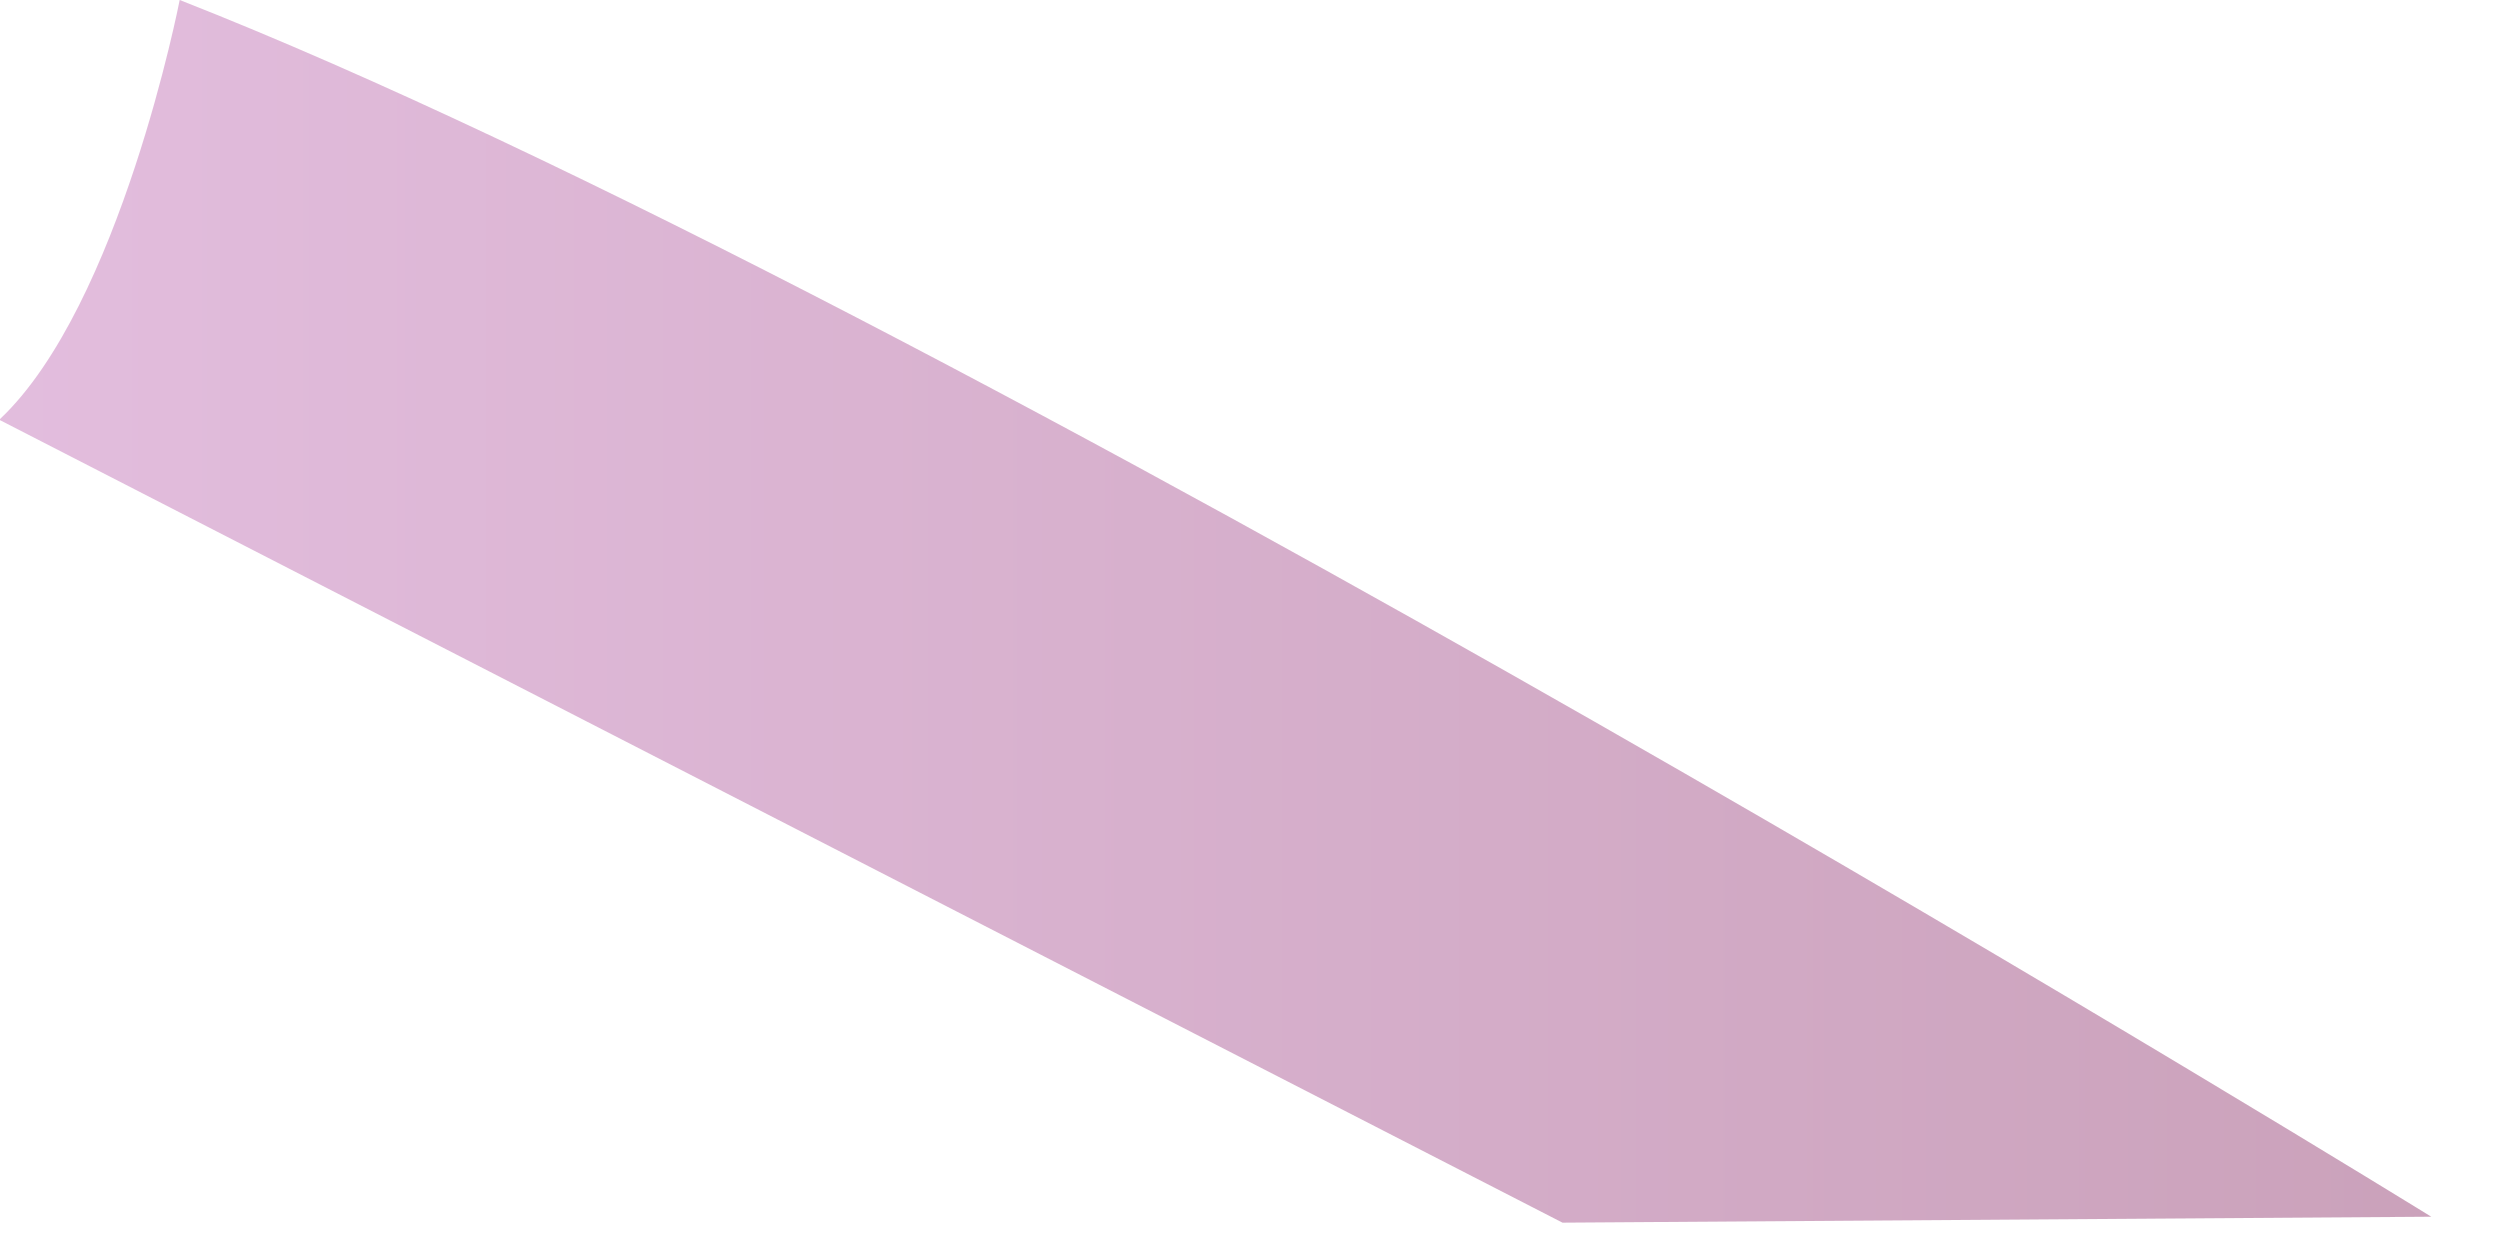 <?xml version="1.0" encoding="utf-8"?>
<svg xmlns="http://www.w3.org/2000/svg" fill="none" height="100%" overflow="visible" preserveAspectRatio="none" style="display: block;" viewBox="0 0 16 8" width="100%">
<path clip-rule="evenodd" d="M0 2.689L10 7.825L15.56 7.787C15.56 7.787 6.08 1.932 1.15 0C1.15 0 0.77 1.954 0 2.682V2.689Z" fill="url(#paint0_linear_0_51)" fill-rule="evenodd" id="Vector" opacity="0.5" style="mix-blend-mode:multiply"/>
<defs>
<linearGradient gradientUnits="userSpaceOnUse" id="paint0_linear_0_51" x1="0" x2="15.56" y1="3.916" y2="3.916">
<stop stop-color="#C77CBD"/>
<stop offset="1" stop-color="#974577"/>
</linearGradient>
</defs>
</svg>